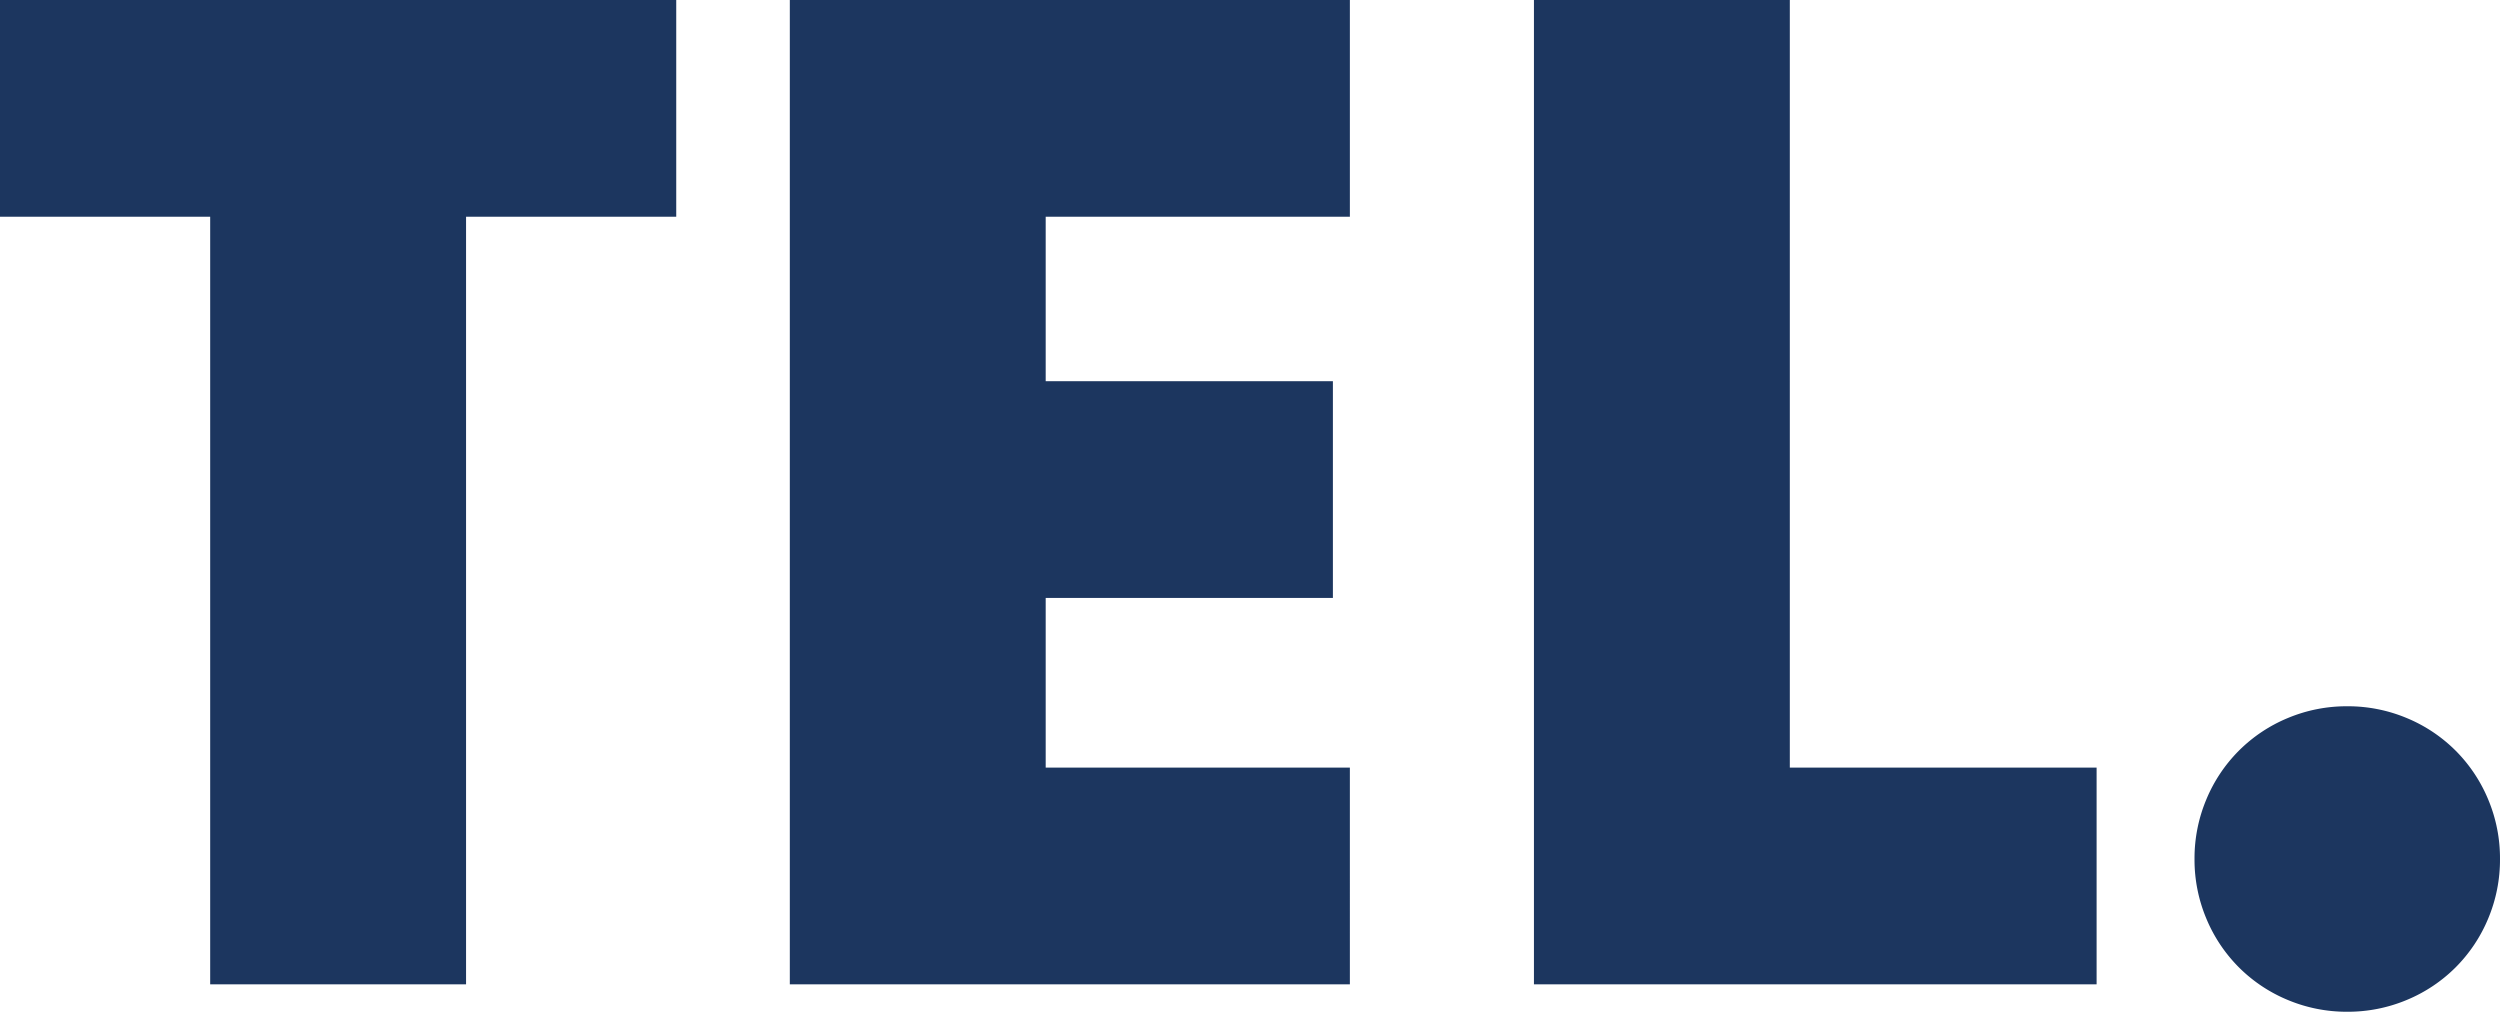<svg xmlns="http://www.w3.org/2000/svg" width="57.45" height="23.25"><path d="M10.95-17.64V0H5.07V-17.64H.24v-4.98H15.78v4.98Zm20.31,0H24.27v3.78h6.6v4.98h-6.6v3.9h6.99V0H18.39V-22.62H31.26Zm10.11-4.98V-4.98h7.05V0H35.49V-22.62Zm9.3,19.74a3.5,3.5,0,0,1,.27-1.365,3.466,3.466,0,0,1,.75-1.125,3.466,3.466,0,0,1,1.125-.75,3.5,3.5,0,0,1,1.365-.27,3.5,3.5,0,0,1,1.365.27,3.466,3.466,0,0,1,1.125.75,3.466,3.466,0,0,1,.75,1.125,3.5,3.5,0,0,1,.27,1.365,3.5,3.5,0,0,1-.27,1.365A3.466,3.466,0,0,1,56.67-.39a3.466,3.466,0,0,1-1.125.75A3.5,3.5,0,0,1,54.18.63,3.5,3.5,0,0,1,52.815.36,3.466,3.466,0,0,1,51.69-.39a3.466,3.466,0,0,1-.75-1.125A3.5,3.5,0,0,1,50.67-2.88Z" transform="translate(-0.24 22.62)" fill="#1c365f"/></svg>